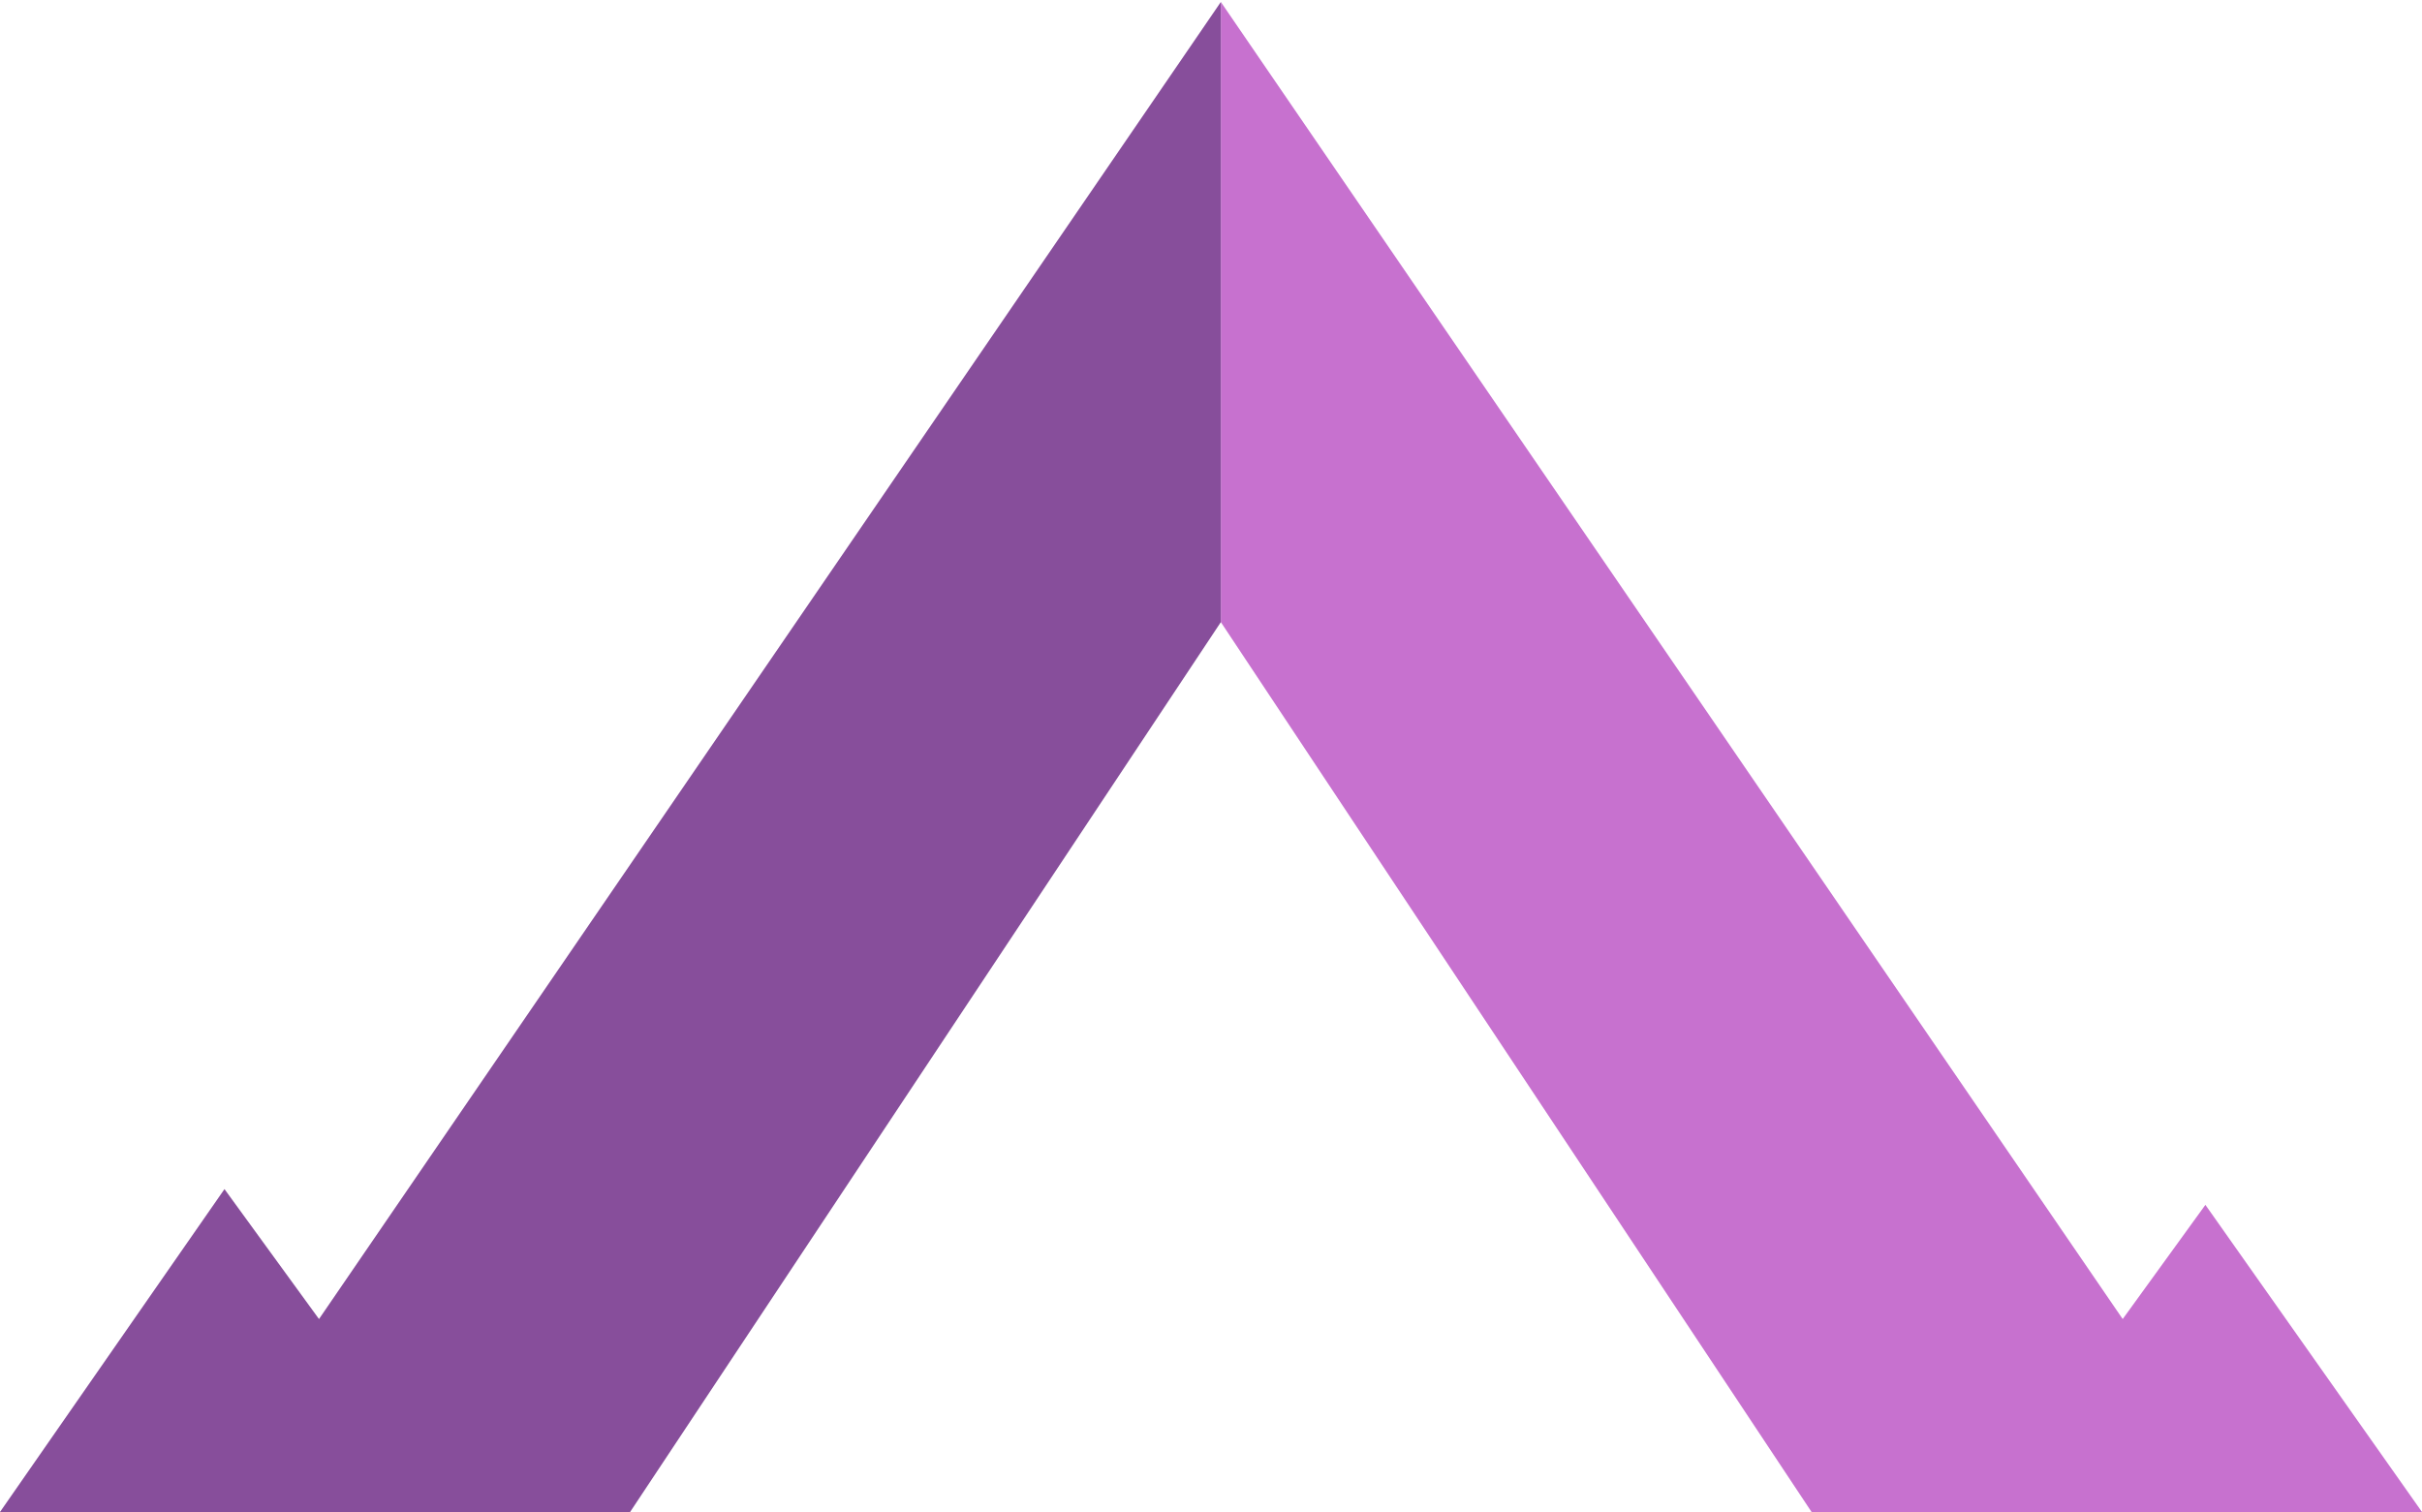 <svg width="615" height="384" viewBox="0 0 615 384" fill="none" xmlns="http://www.w3.org/2000/svg">
<path d="M310 0.5L539 335L560 306L615 384H460L310 158V0.5Z" fill="#C771CF"/>
<path d="M310 0.5L81 335L57 302L0 384H160L310 158V0.5Z" fill="#874E9B"/>
</svg>
